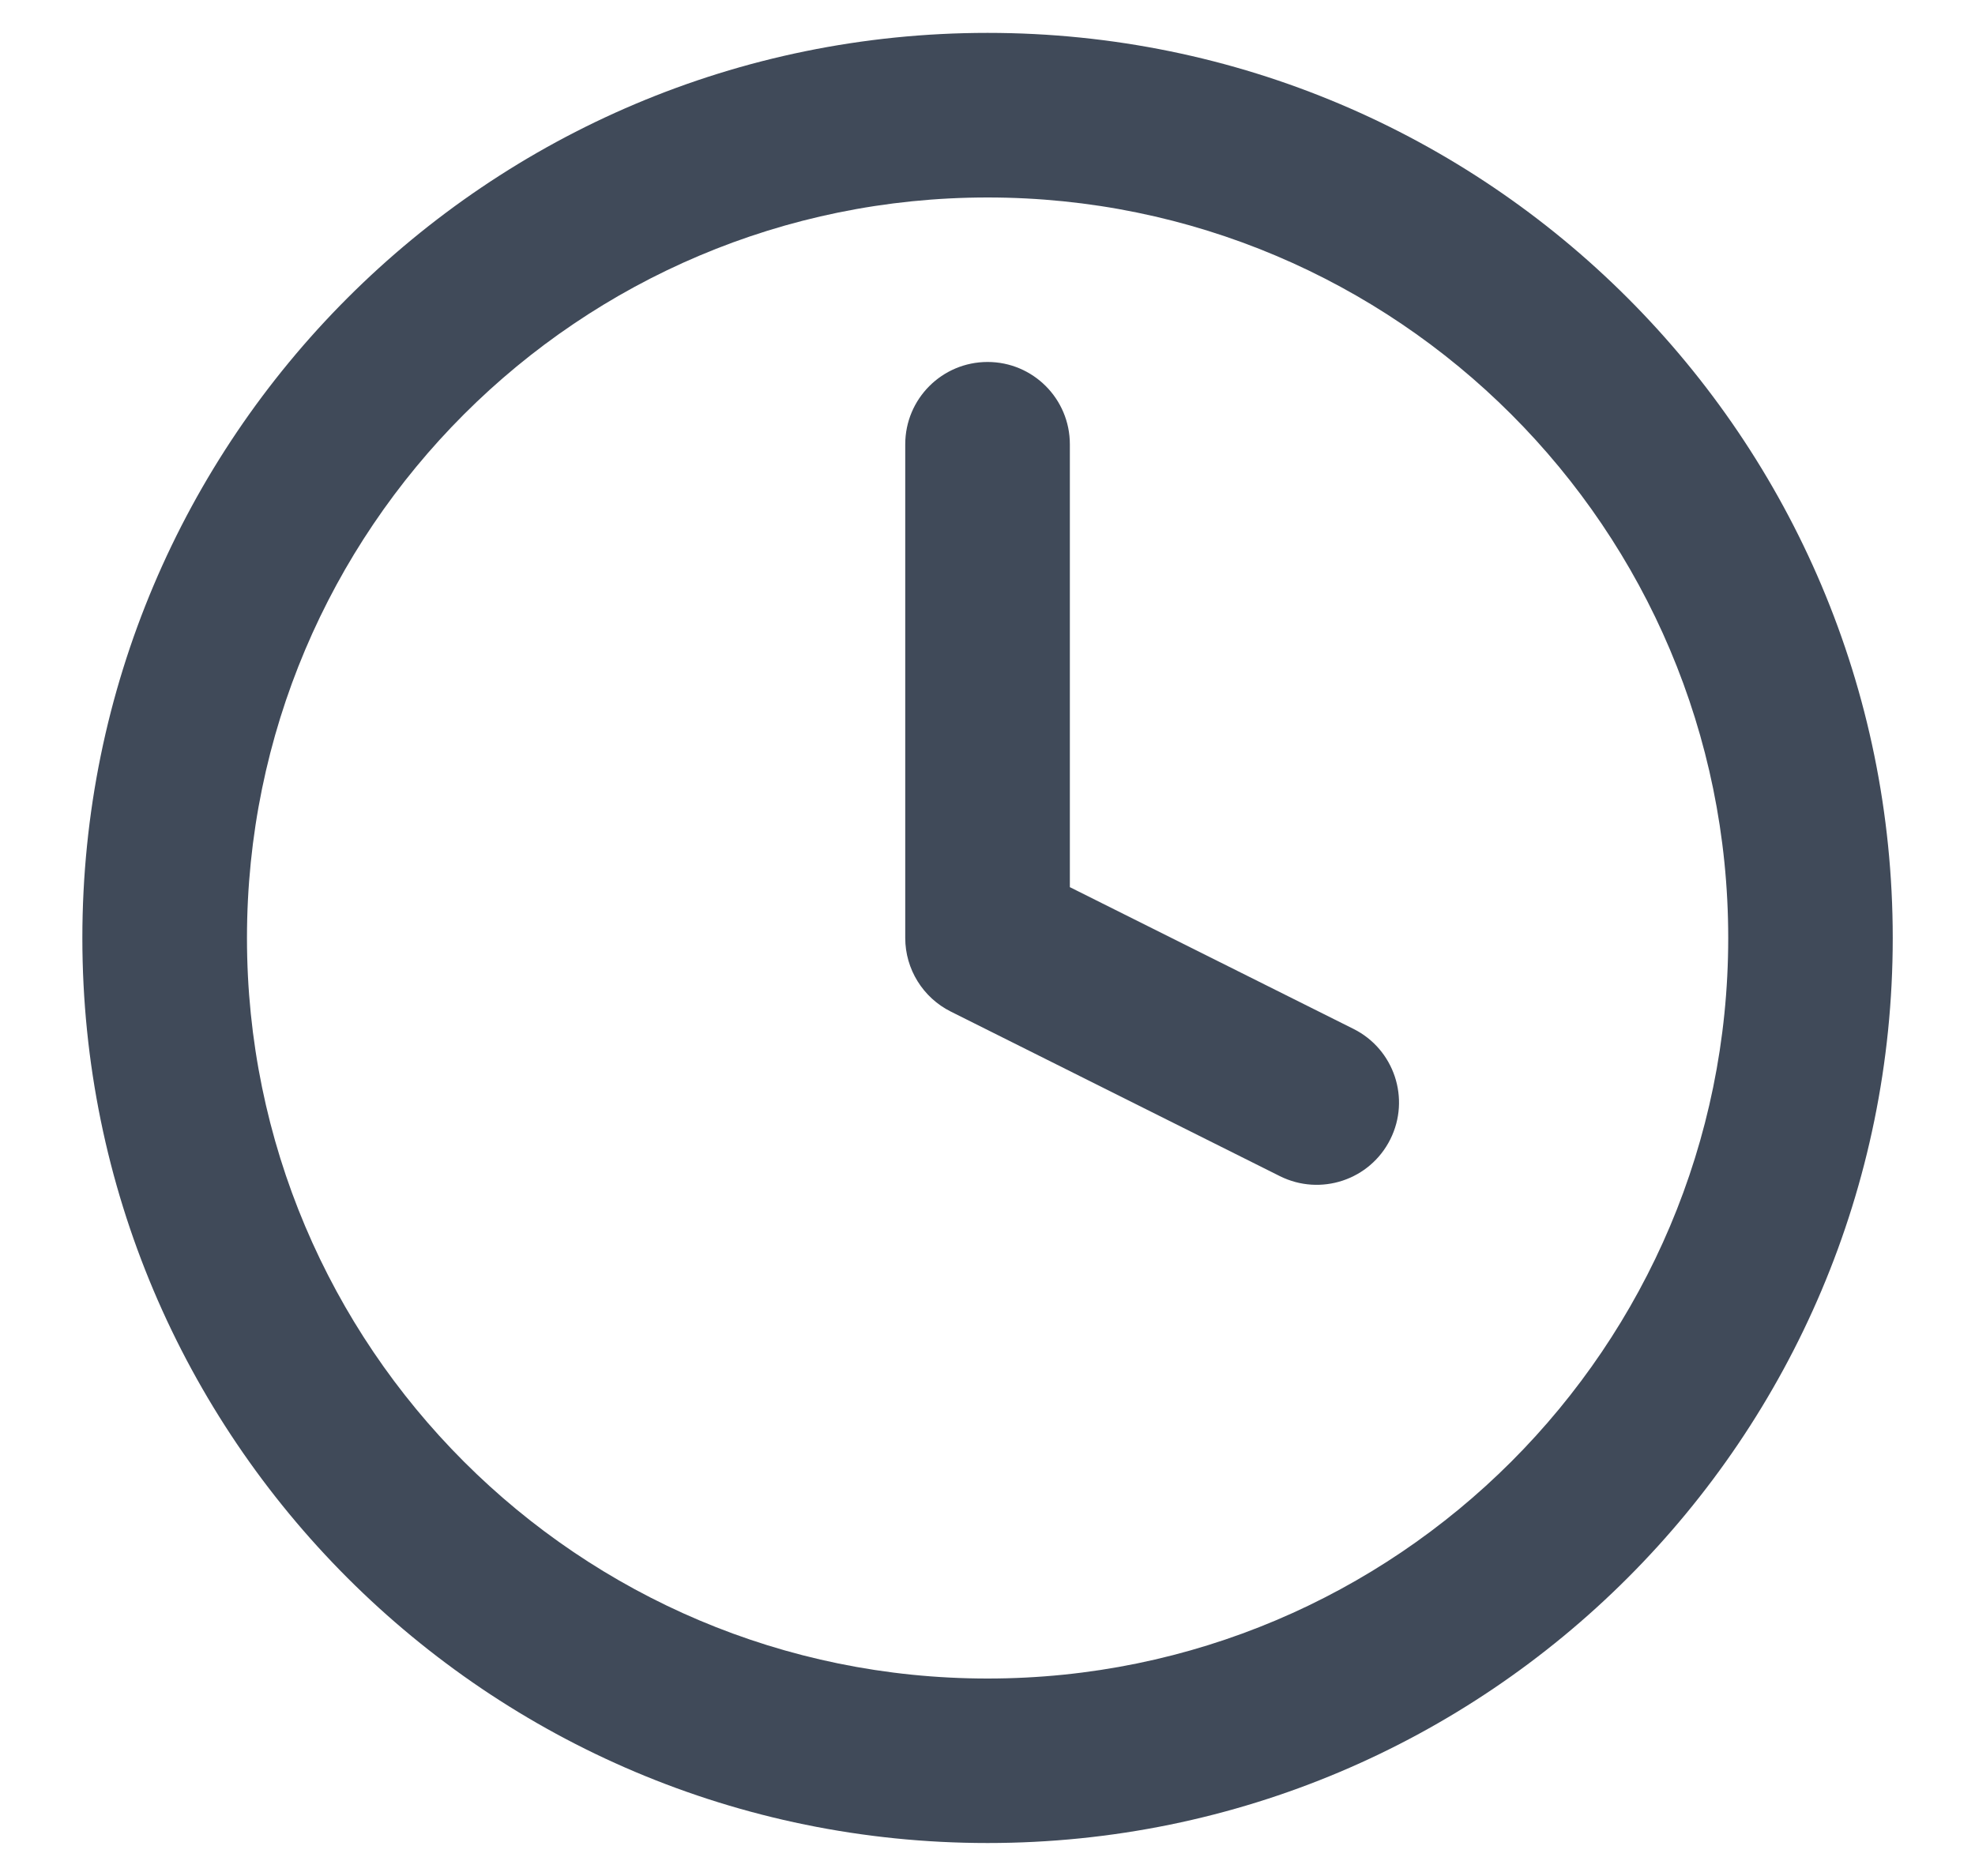 <svg width="20" height="19" viewBox="0 0 20 19" fill="none" xmlns="http://www.w3.org/2000/svg">
<path fill-rule="evenodd" clip-rule="evenodd" d="M10.001 2C5.859 2 2.501 5.358 2.501 9.5C2.501 13.642 5.859 17 10.001 17C14.143 17 17.501 13.642 17.501 9.5C17.501 5.358 14.143 2 10.001 2ZM0.834 9.5C0.834 4.437 4.938 0.333 10.001 0.333C15.063 0.333 19.167 4.437 19.167 9.5C19.167 14.562 15.063 18.666 10.001 18.666C4.938 18.666 0.834 14.562 0.834 9.5ZM10.001 3.666C10.461 3.666 10.834 4.039 10.834 4.5V8.985L13.707 10.421C14.118 10.627 14.285 11.127 14.079 11.539C13.873 11.951 13.373 12.117 12.961 11.912L9.628 10.245C9.346 10.104 9.167 9.815 9.167 9.5V4.5C9.167 4.039 9.54 3.666 10.001 3.666Z" fill="#404A59"/>
</svg>
